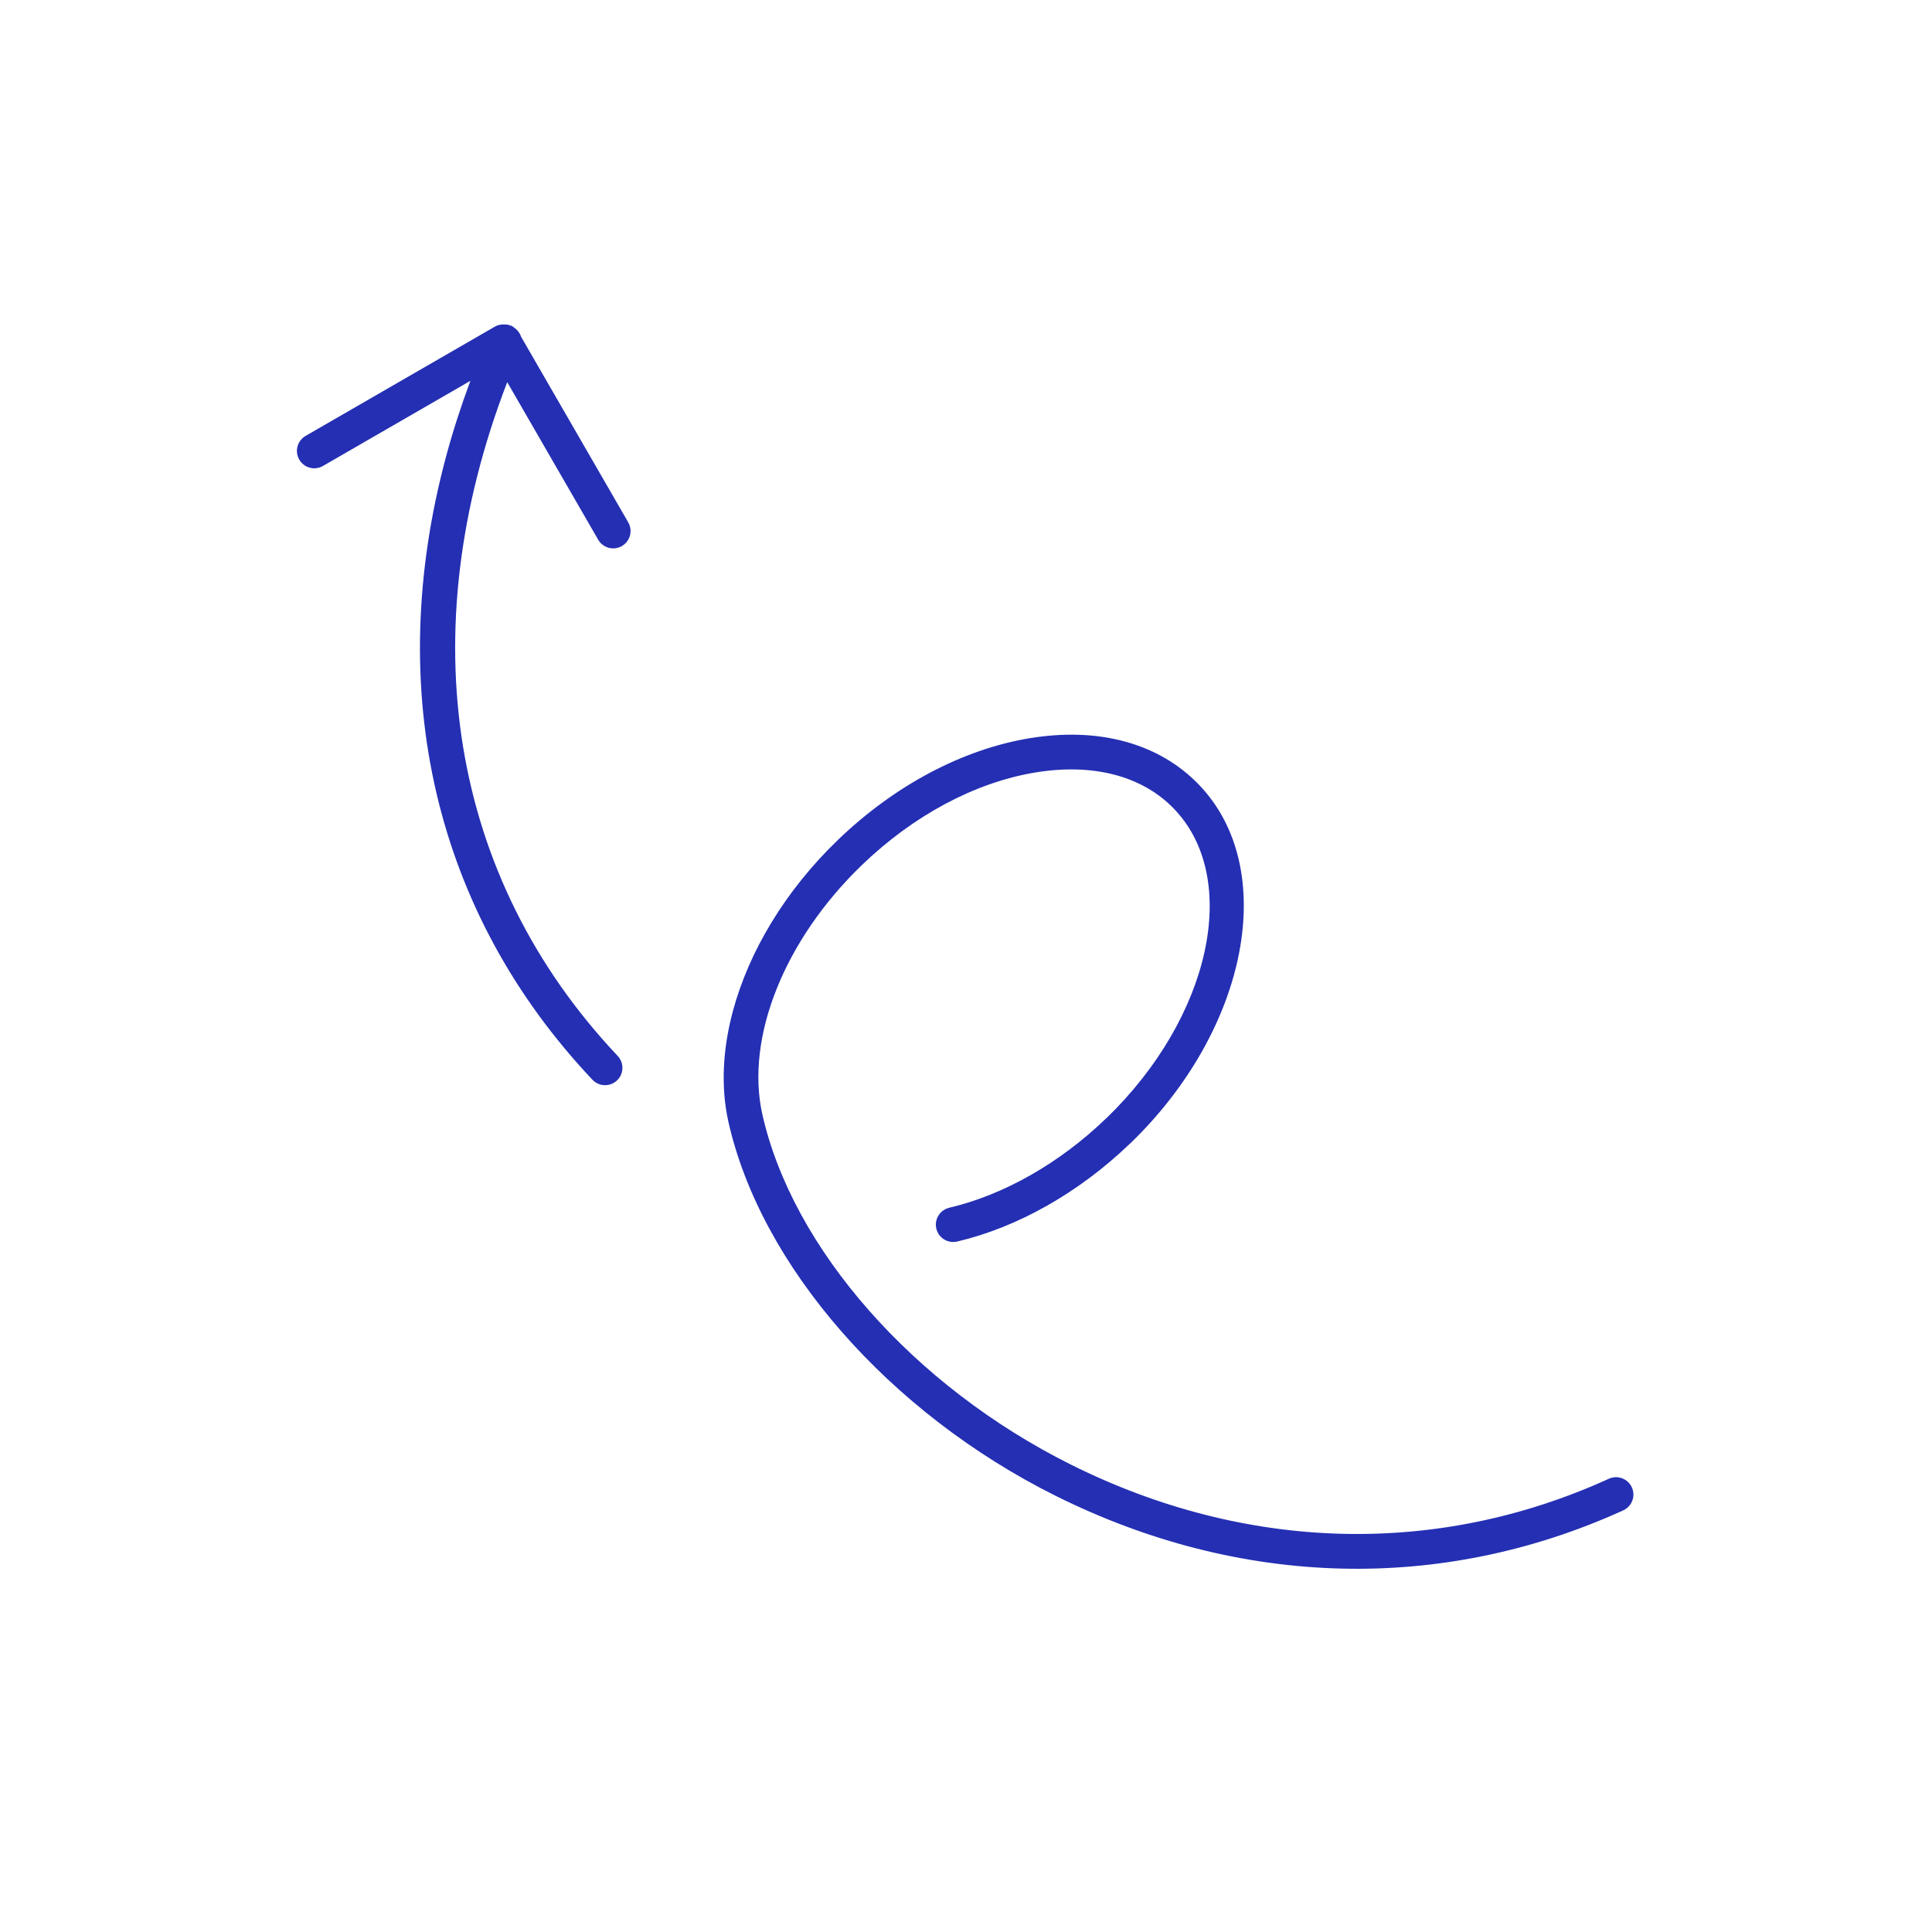 <svg xmlns="http://www.w3.org/2000/svg" xmlns:xlink="http://www.w3.org/1999/xlink" version="1.1" width="256" height="256" viewBox="0 0 256 256" xml:space="preserve">
<g style="stroke: none; stroke-width: 0; stroke-dasharray: none; stroke-linecap: butt; stroke-linejoin: miter; stroke-miterlimit: 10; fill: none; fill-rule: nonzero; opacity: 1;" transform="translate(54.911 1.407) rotate(15) scale(2.3 2.3)">
	<path d="M 9.763 16.109 c 0.049 -0.007 0.095 -0.029 0.145 -0.029 c 0.029 0 0.055 0.014 0.084 0.017 c 0.038 0.001 0.073 -0.012 0.111 -0.006 c 0.064 0.009 0.117 0.042 0.176 0.063 c 0.007 0.003 0.013 0.004 0.019 0.007 c 0.21 0.078 0.383 0.211 0.498 0.393 l 8.733 8.734 c 0.391 0.391 0.391 1.023 0 1.414 s -1.023 0.391 -1.414 0 l -7.41 -7.411 c -1.64 15.449 4.181 28.442 16.193 35.847 c 0.471 0.29 0.617 0.906 0.327 1.376 s -0.906 0.616 -1.376 0.326 C 14.547 49.875 8.41 38.28 8.41 24.364 c 0 -1.505 0.08 -3.04 0.225 -4.596 l -6.934 6.934 c -0.391 0.391 -1.023 0.391 -1.414 0 c -0.195 -0.195 -0.293 -0.451 -0.293 -0.707 s 0.098 -0.512 0.293 -0.707 l 8.914 -8.914 c 0.131 -0.131 0.298 -0.204 0.475 -0.247 C 9.704 16.118 9.733 16.115 9.763 16.109 z" style="stroke: none; stroke-width: 1; stroke-dasharray: none; stroke-linecap: butt; stroke-linejoin: miter; stroke-miterlimit: 10; fill: rgb(36,47,179); fill-rule: nonzero; opacity: 1;" transform=" matrix(1 0 0 1 0 0) " stroke-linecap="round"/>
	<path d="M 57.834 73.088 c -10.517 -2.136 -19.862 -8.403 -23.81 -15.969 c -0.929 -1.793 -1.383 -3.915 -1.383 -6.185 c 0 -3.564 1.12 -7.493 3.284 -11.086 c 2.334 -3.879 5.582 -6.906 9.145 -8.525 c 3.689 -1.676 7.284 -1.658 10.124 0.052 c 5.733 3.451 6.419 12.871 1.529 20.994 c -0.003 0.006 -0.01 0.009 -0.013 0.014 c -2.095 3.475 -4.99 6.324 -8.152 8.022 c -0.486 0.261 -1.093 0.079 -1.354 -0.408 c -0.081 -0.15 -0.119 -0.313 -0.119 -0.472 c 0 -0.356 0.191 -0.702 0.527 -0.882 c 2.855 -1.534 5.481 -4.129 7.395 -7.308 c 0.003 -0.004 0.007 -0.006 0.01 -0.01 c 4.314 -7.178 3.933 -15.354 -0.853 -18.238 c -2.258 -1.359 -5.193 -1.339 -8.265 0.057 c -3.197 1.453 -6.131 4.2 -8.259 7.735 c -3.191 5.299 -3.913 11.312 -1.84 15.317 c 3.679 7.05 12.484 12.911 22.434 14.931 c 11.04 2.242 21.739 -0.328 30.125 -7.238 c 0.426 -0.351 1.056 -0.29 1.408 0.136 c 0.351 0.426 0.291 1.056 -0.136 1.408 C 80.769 72.734 69.477 75.453 57.834 73.088 z" style="stroke: none; stroke-width: 1; stroke-dasharray: none; stroke-linecap: butt; stroke-linejoin: miter; stroke-miterlimit: 10; fill: rgb(36,47,179); fill-rule: nonzero; opacity: 1;" transform=" matrix(1 0 0 1 0 0) " stroke-linecap="round"/>
</g>
</svg>
